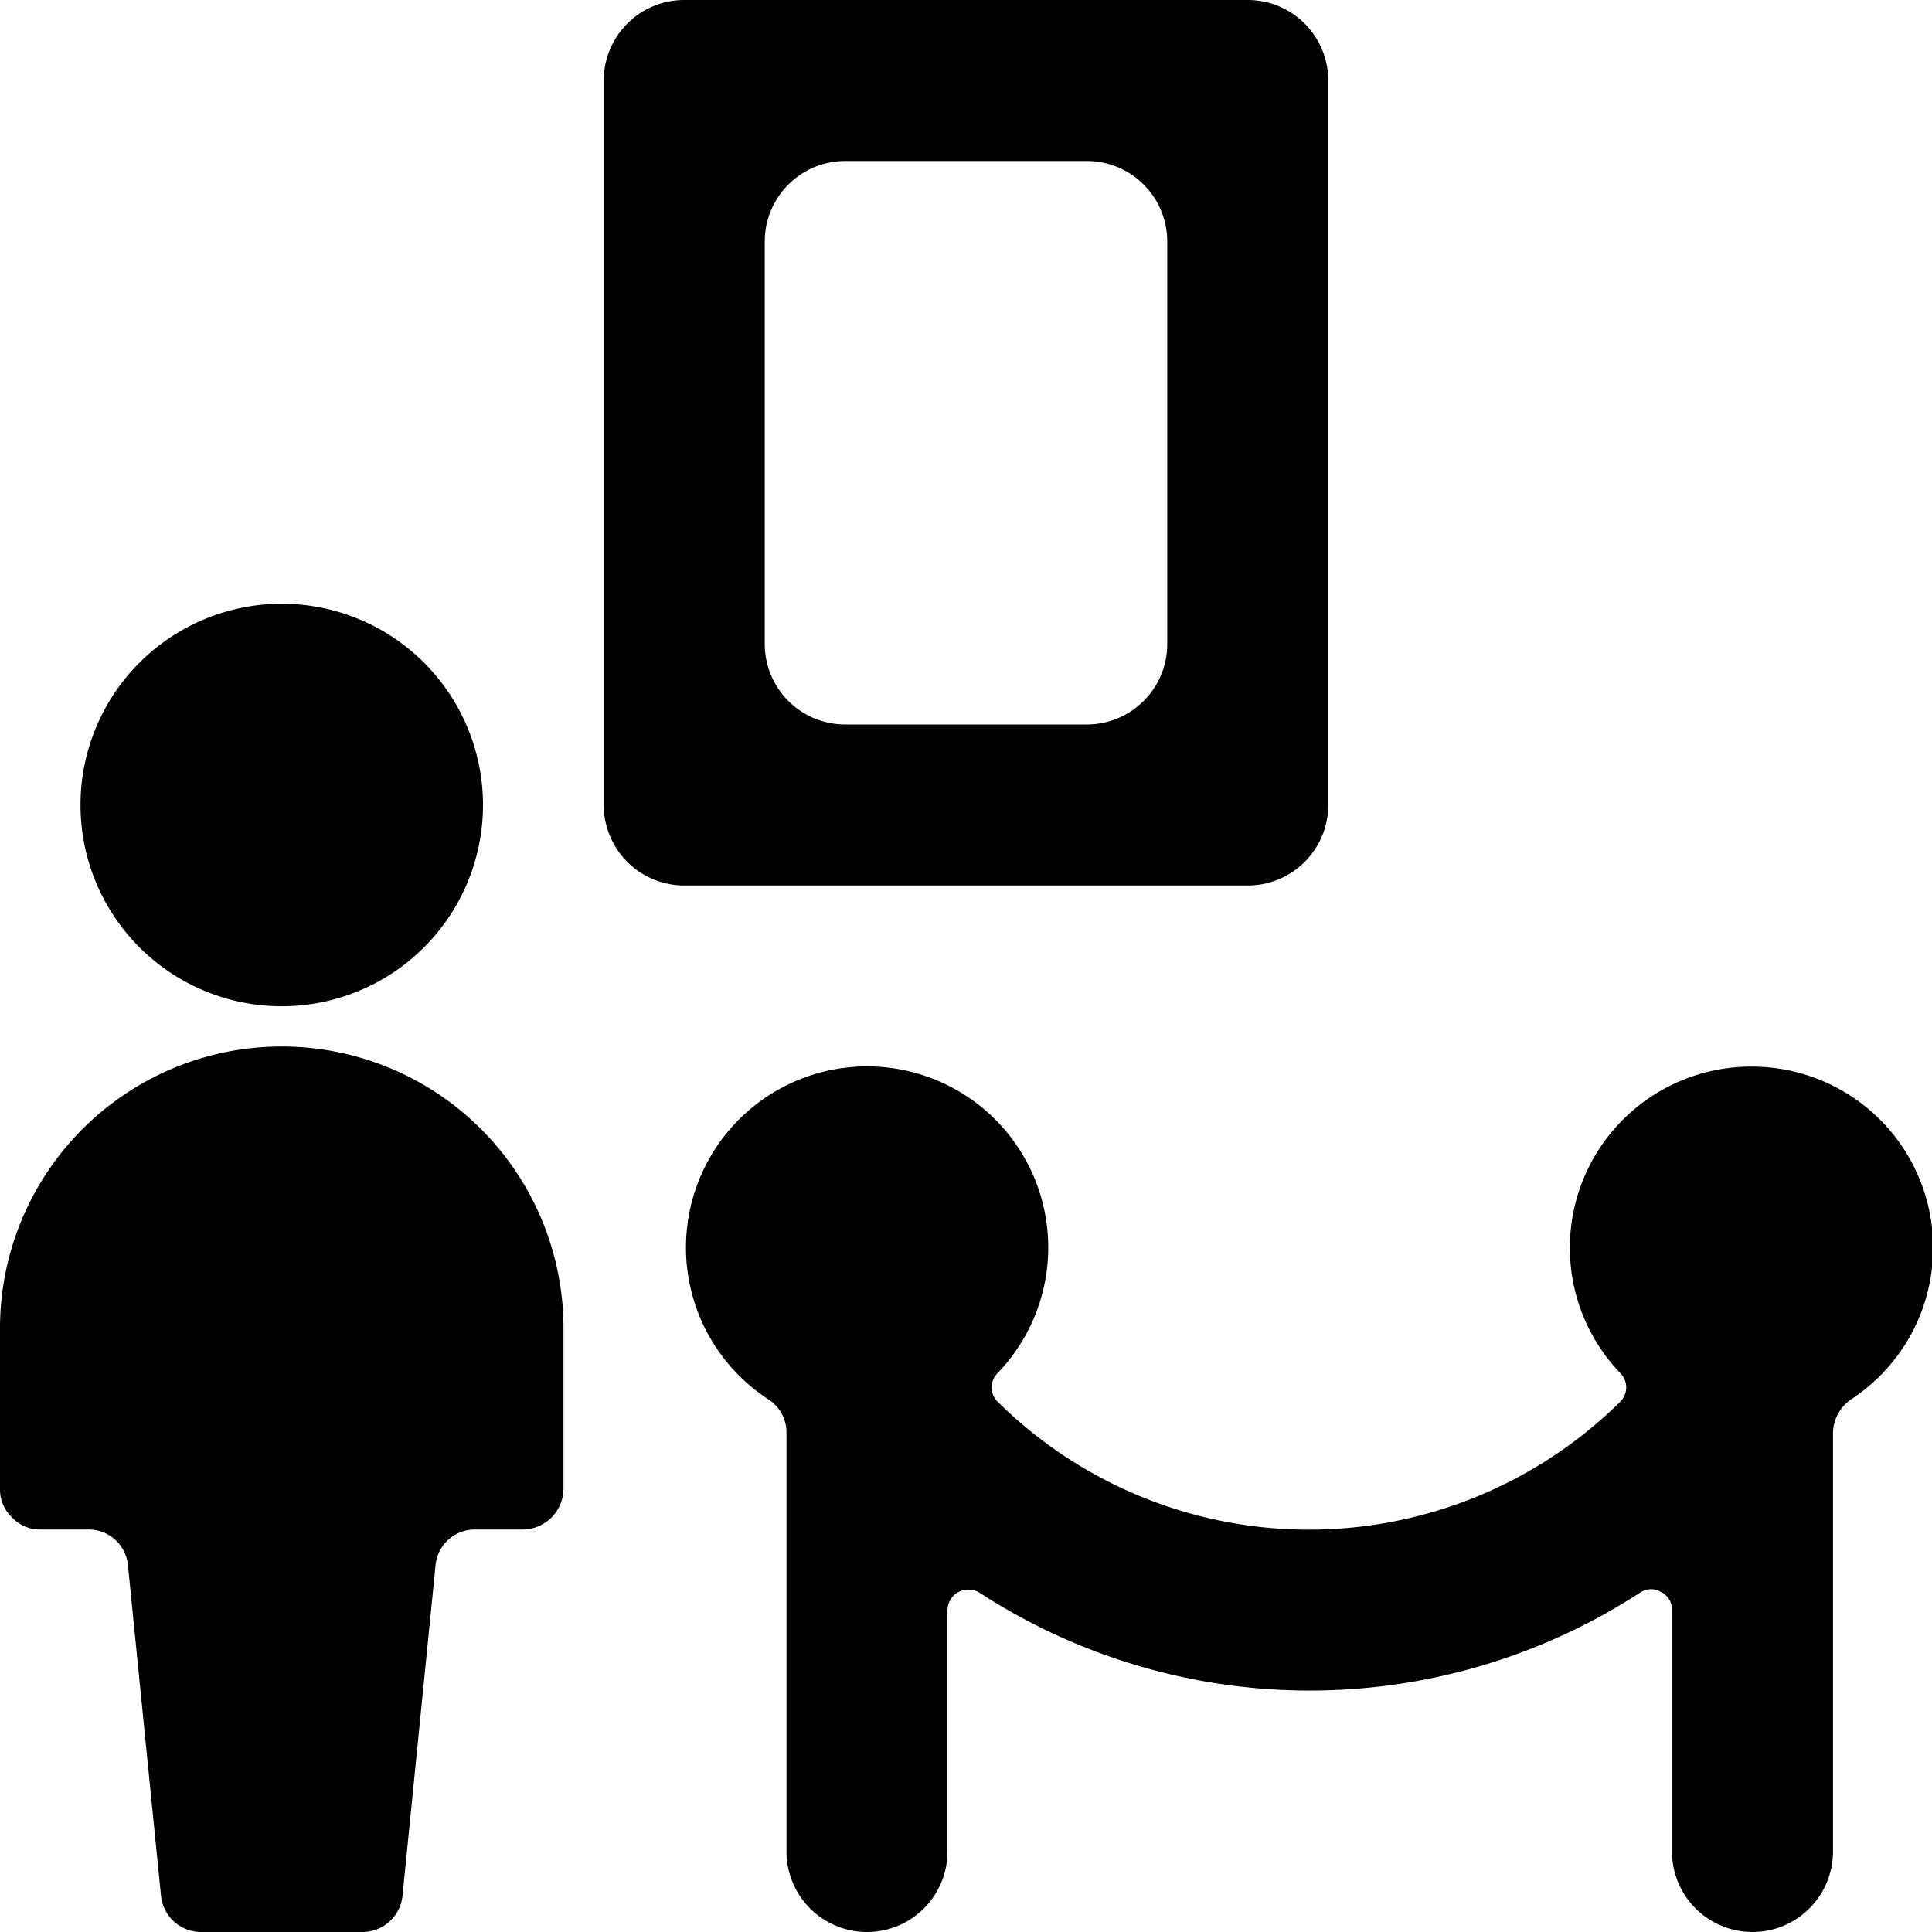 <svg xmlns="http://www.w3.org/2000/svg" viewBox="0 0 24 24"><g><path d="M16.5 10V1a1 1 0 0 0 -1 -1h-7a1 1 0 0 0 -1 1v9a1 1 0 0 0 1 1h7a1 1 0 0 0 1 -1Zm-2 -2a1 1 0 0 1 -1 1h-3a1 1 0 0 1 -1 -1V3a1 1 0 0 1 1 -1h3a1 1 0 0 1 1 1Z" fill="#000000" stroke-width="1"></path><path d="M1 10a2.5 2.5 0 1 0 5 0 2.5 2.5 0 1 0 -5 0" fill="#000000" stroke-width="1"></path><path d="M3.5 13A3.5 3.5 0 0 0 0 16.5v2a0.47 0.47 0 0 0 0.15 0.35 0.47 0.47 0 0 0 0.35 0.15h0.59a0.49 0.49 0 0 1 0.5 0.45l0.41 4.1a0.5 0.5 0 0 0 0.5 0.45h2a0.5 0.5 0 0 0 0.5 -0.45l0.41 -4.1a0.49 0.49 0 0 1 0.5 -0.45h0.59a0.51 0.51 0 0 0 0.5 -0.5v-2A3.5 3.5 0 0 0 3.5 13Z" fill="#000000" stroke-width="1"></path><path d="M21.75 13.25a2.25 2.25 0 0 0 -1.62 3.81 0.25 0.25 0 0 1 0 0.35 5.5 5.5 0 0 1 -7.74 0 0.25 0.25 0 0 1 0 -0.35 2.25 2.25 0 1 0 -2.85 0.32 0.49 0.49 0 0 1 0.23 0.42V23a1 1 0 0 0 2 0v-3a0.26 0.26 0 0 1 0.13 -0.22 0.27 0.27 0 0 1 0.26 0 7.53 7.53 0 0 0 8.22 0 0.24 0.24 0 0 1 0.26 0 0.24 0.24 0 0 1 0.13 0.22v3a1 1 0 0 0 2 0v-5.2a0.52 0.52 0 0 1 0.23 -0.42 2.25 2.25 0 0 0 -1.23 -4.13Z" fill="#000000" stroke-width="1"></path></g></svg>